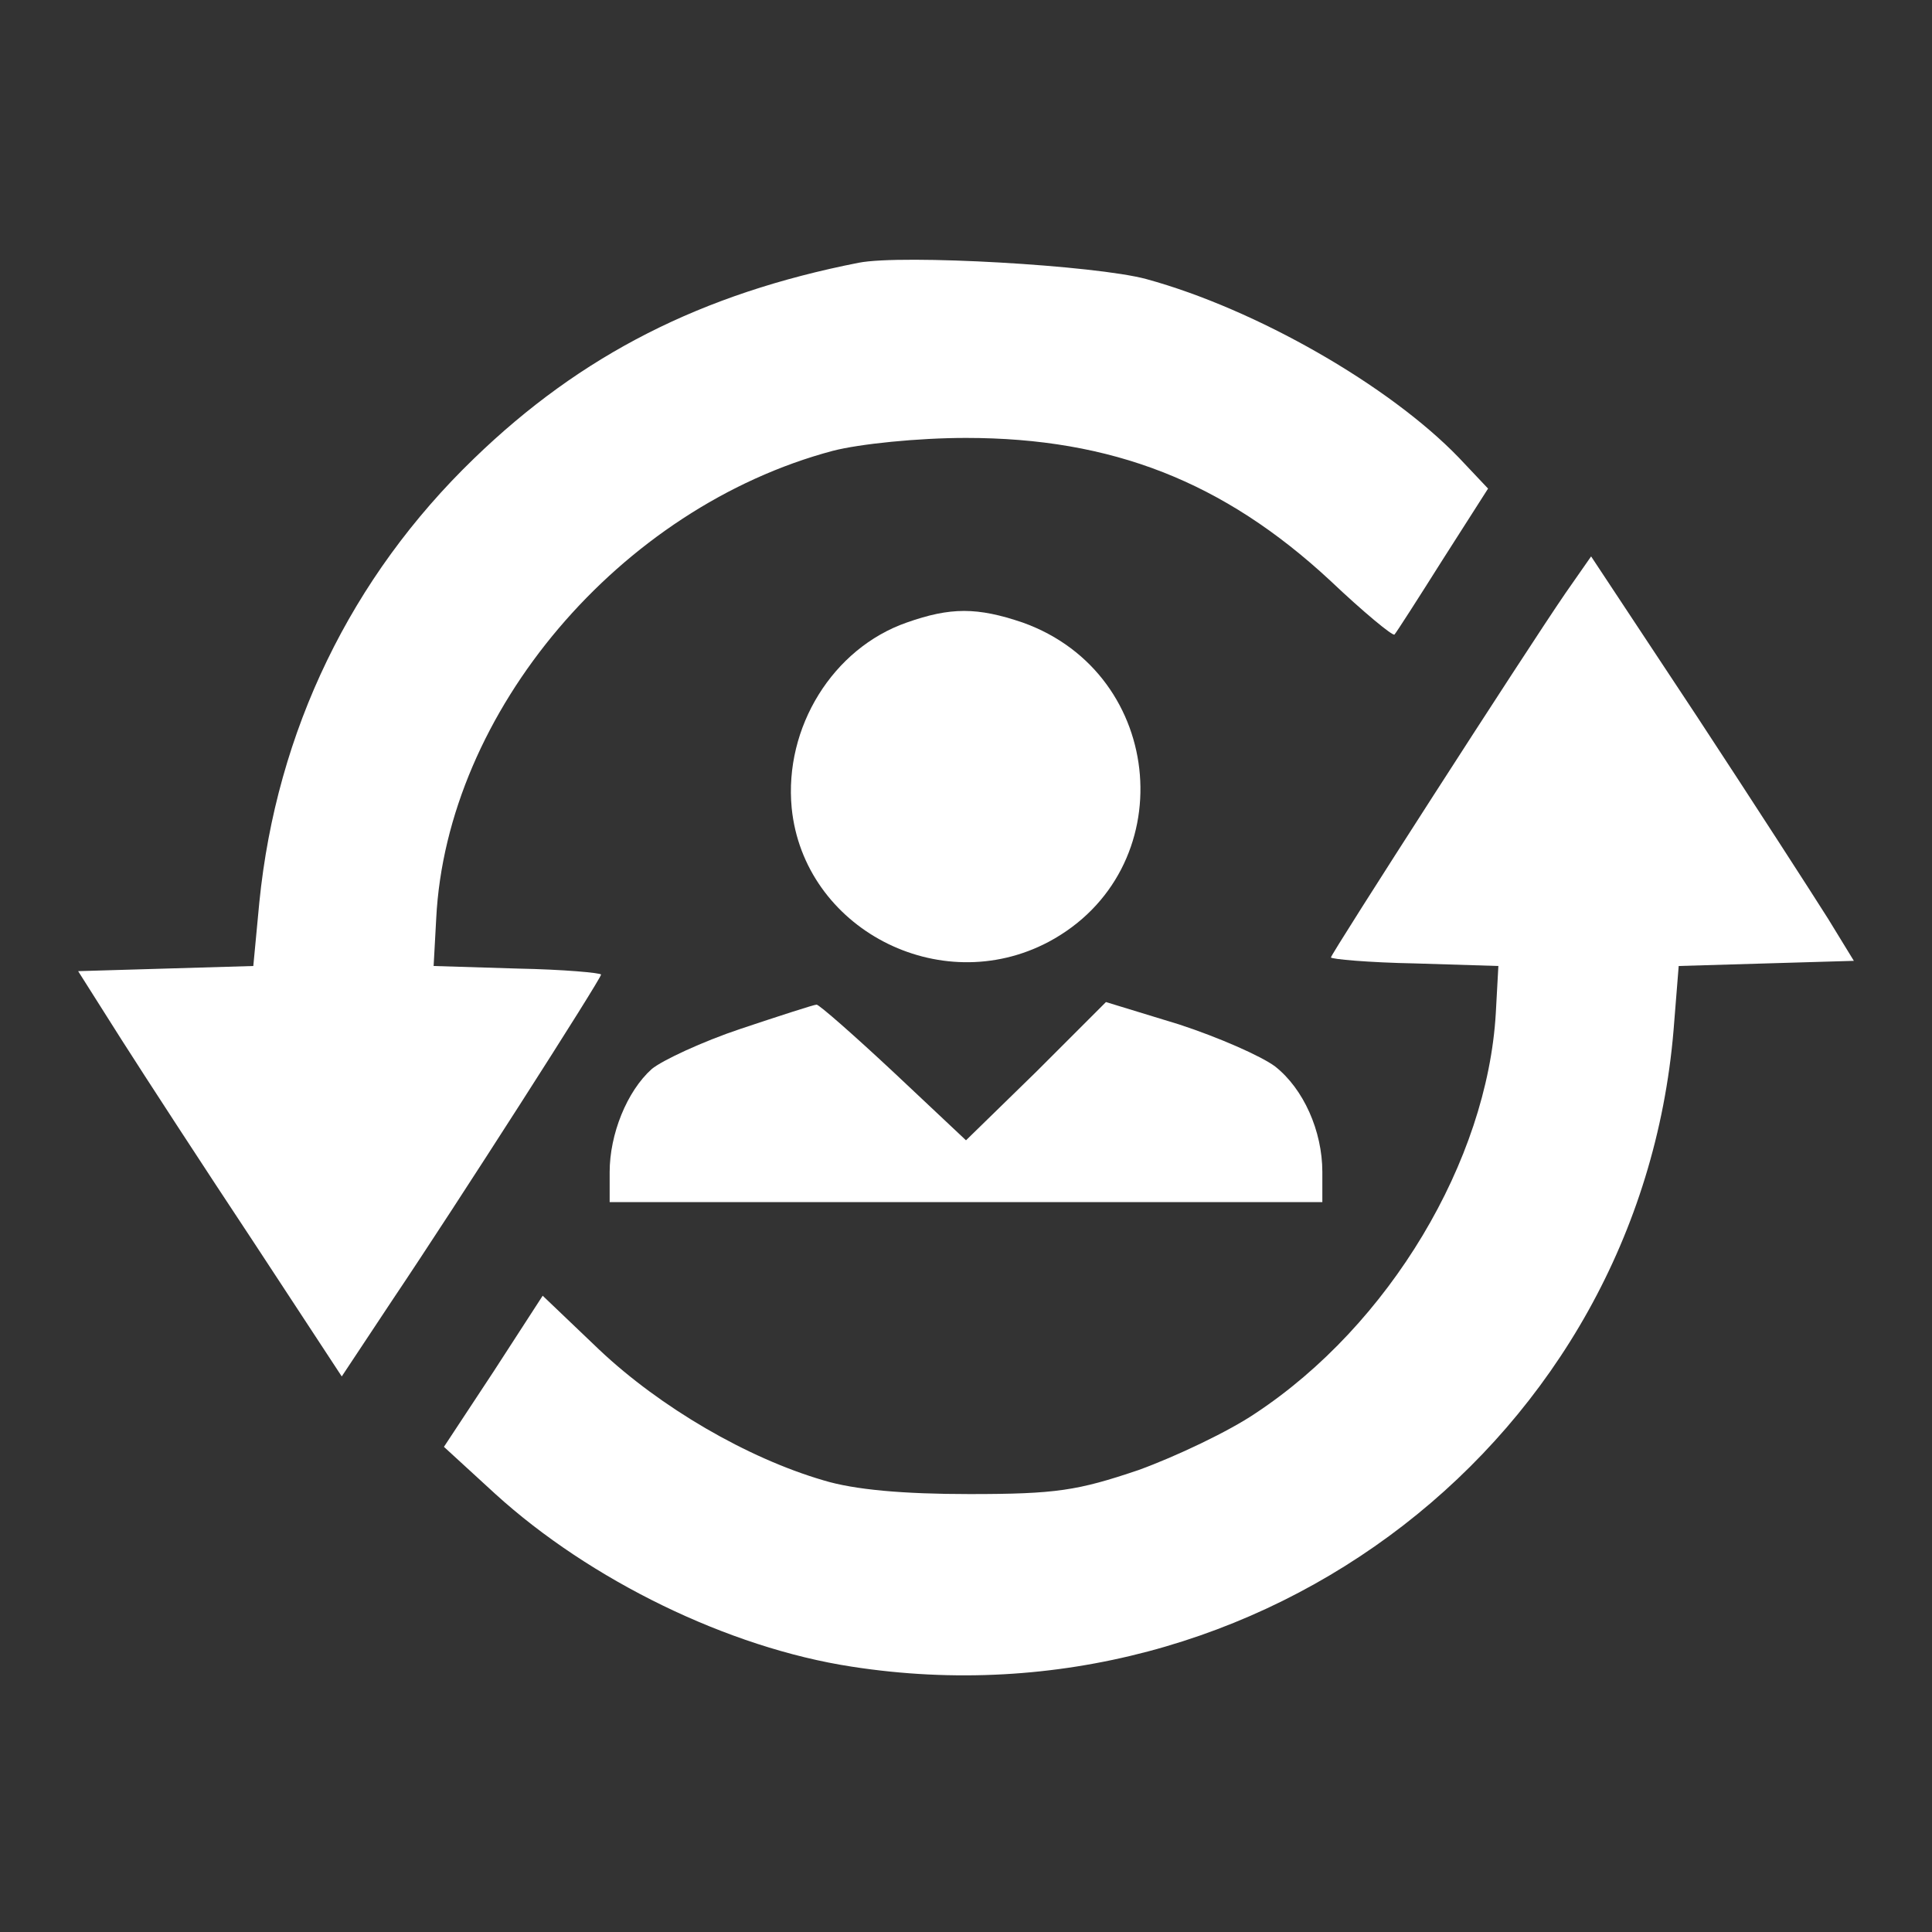 <?xml version="1.0" standalone="no"?>
<!DOCTYPE svg PUBLIC "-//W3C//DTD SVG 20010904//EN"
 "http://www.w3.org/TR/2001/REC-SVG-20010904/DTD/svg10.dtd">
<svg version="1.0" xmlns="http://www.w3.org/2000/svg"
 width="225pt" height="225pt" viewBox="0 0 225 225"
 preserveAspectRatio="xMidYMid meet">

<rect x="0" y="0" width="225" height="225" fill="#333333" stroke="none"/>

<g transform="translate(0,225) scale(0.1,-0.1)"
fill="#FFFFFF" stroke="none">
<path d="M1000 1944 c-183 -36 -323 -107 -448 -228 -143 -138 -230 -317 -250
-517 l-7 -74 -102 -3 -102 -3 50 -79 c28 -44 97 -150 154 -236 l103 -157 59
89 c74 110 243 374 243 379 0 2 -44 6 -97 7 l-98 3 3 55 c12 241 214 479 462
545 31 8 99 15 155 15 170 0 300 -51 424 -166 39 -37 73 -65 75 -63 2 2 27 41
56 87 l53 83 -34 36 c-81 84 -236 173 -364 208 -59 16 -284 29 -335 19z"/>
<path d="M1823 1559 c-46 -67 -273 -420 -273 -424 0 -2 44 -6 98 -7 l97 -3 -3
-55 c-10 -172 -124 -363 -280 -466 -31 -21 -92 -50 -136 -66 -71 -24 -96 -28
-197 -28 -77 0 -134 5 -170 16 -89 26 -190 85 -261 152 l-66 63 -57 -88 -58
-88 60 -55 c110 -100 271 -179 415 -201 477 -74 917 266 957 741 l6 75 102 3
102 3 -30 49 c-17 27 -86 134 -153 236 l-123 186 -30 -43z"/>
<path d="M1056 1525 c-86 -30 -143 -122 -134 -216 14 -140 172 -223 299 -156
156 83 138 312 -30 372 -53 18 -84 18 -135 0z"/>
<path d="M863 1052 c-45 -15 -92 -37 -104 -47 -29 -26 -49 -76 -49 -120 l0
-35 415 0 415 0 0 35 c0 48 -22 97 -55 123 -16 12 -66 34 -112 49 l-85 26 -81
-81 -82 -80 -84 79 c-46 43 -87 79 -90 79 -3 0 -43 -13 -88 -28z"/>
</g>
</svg>
